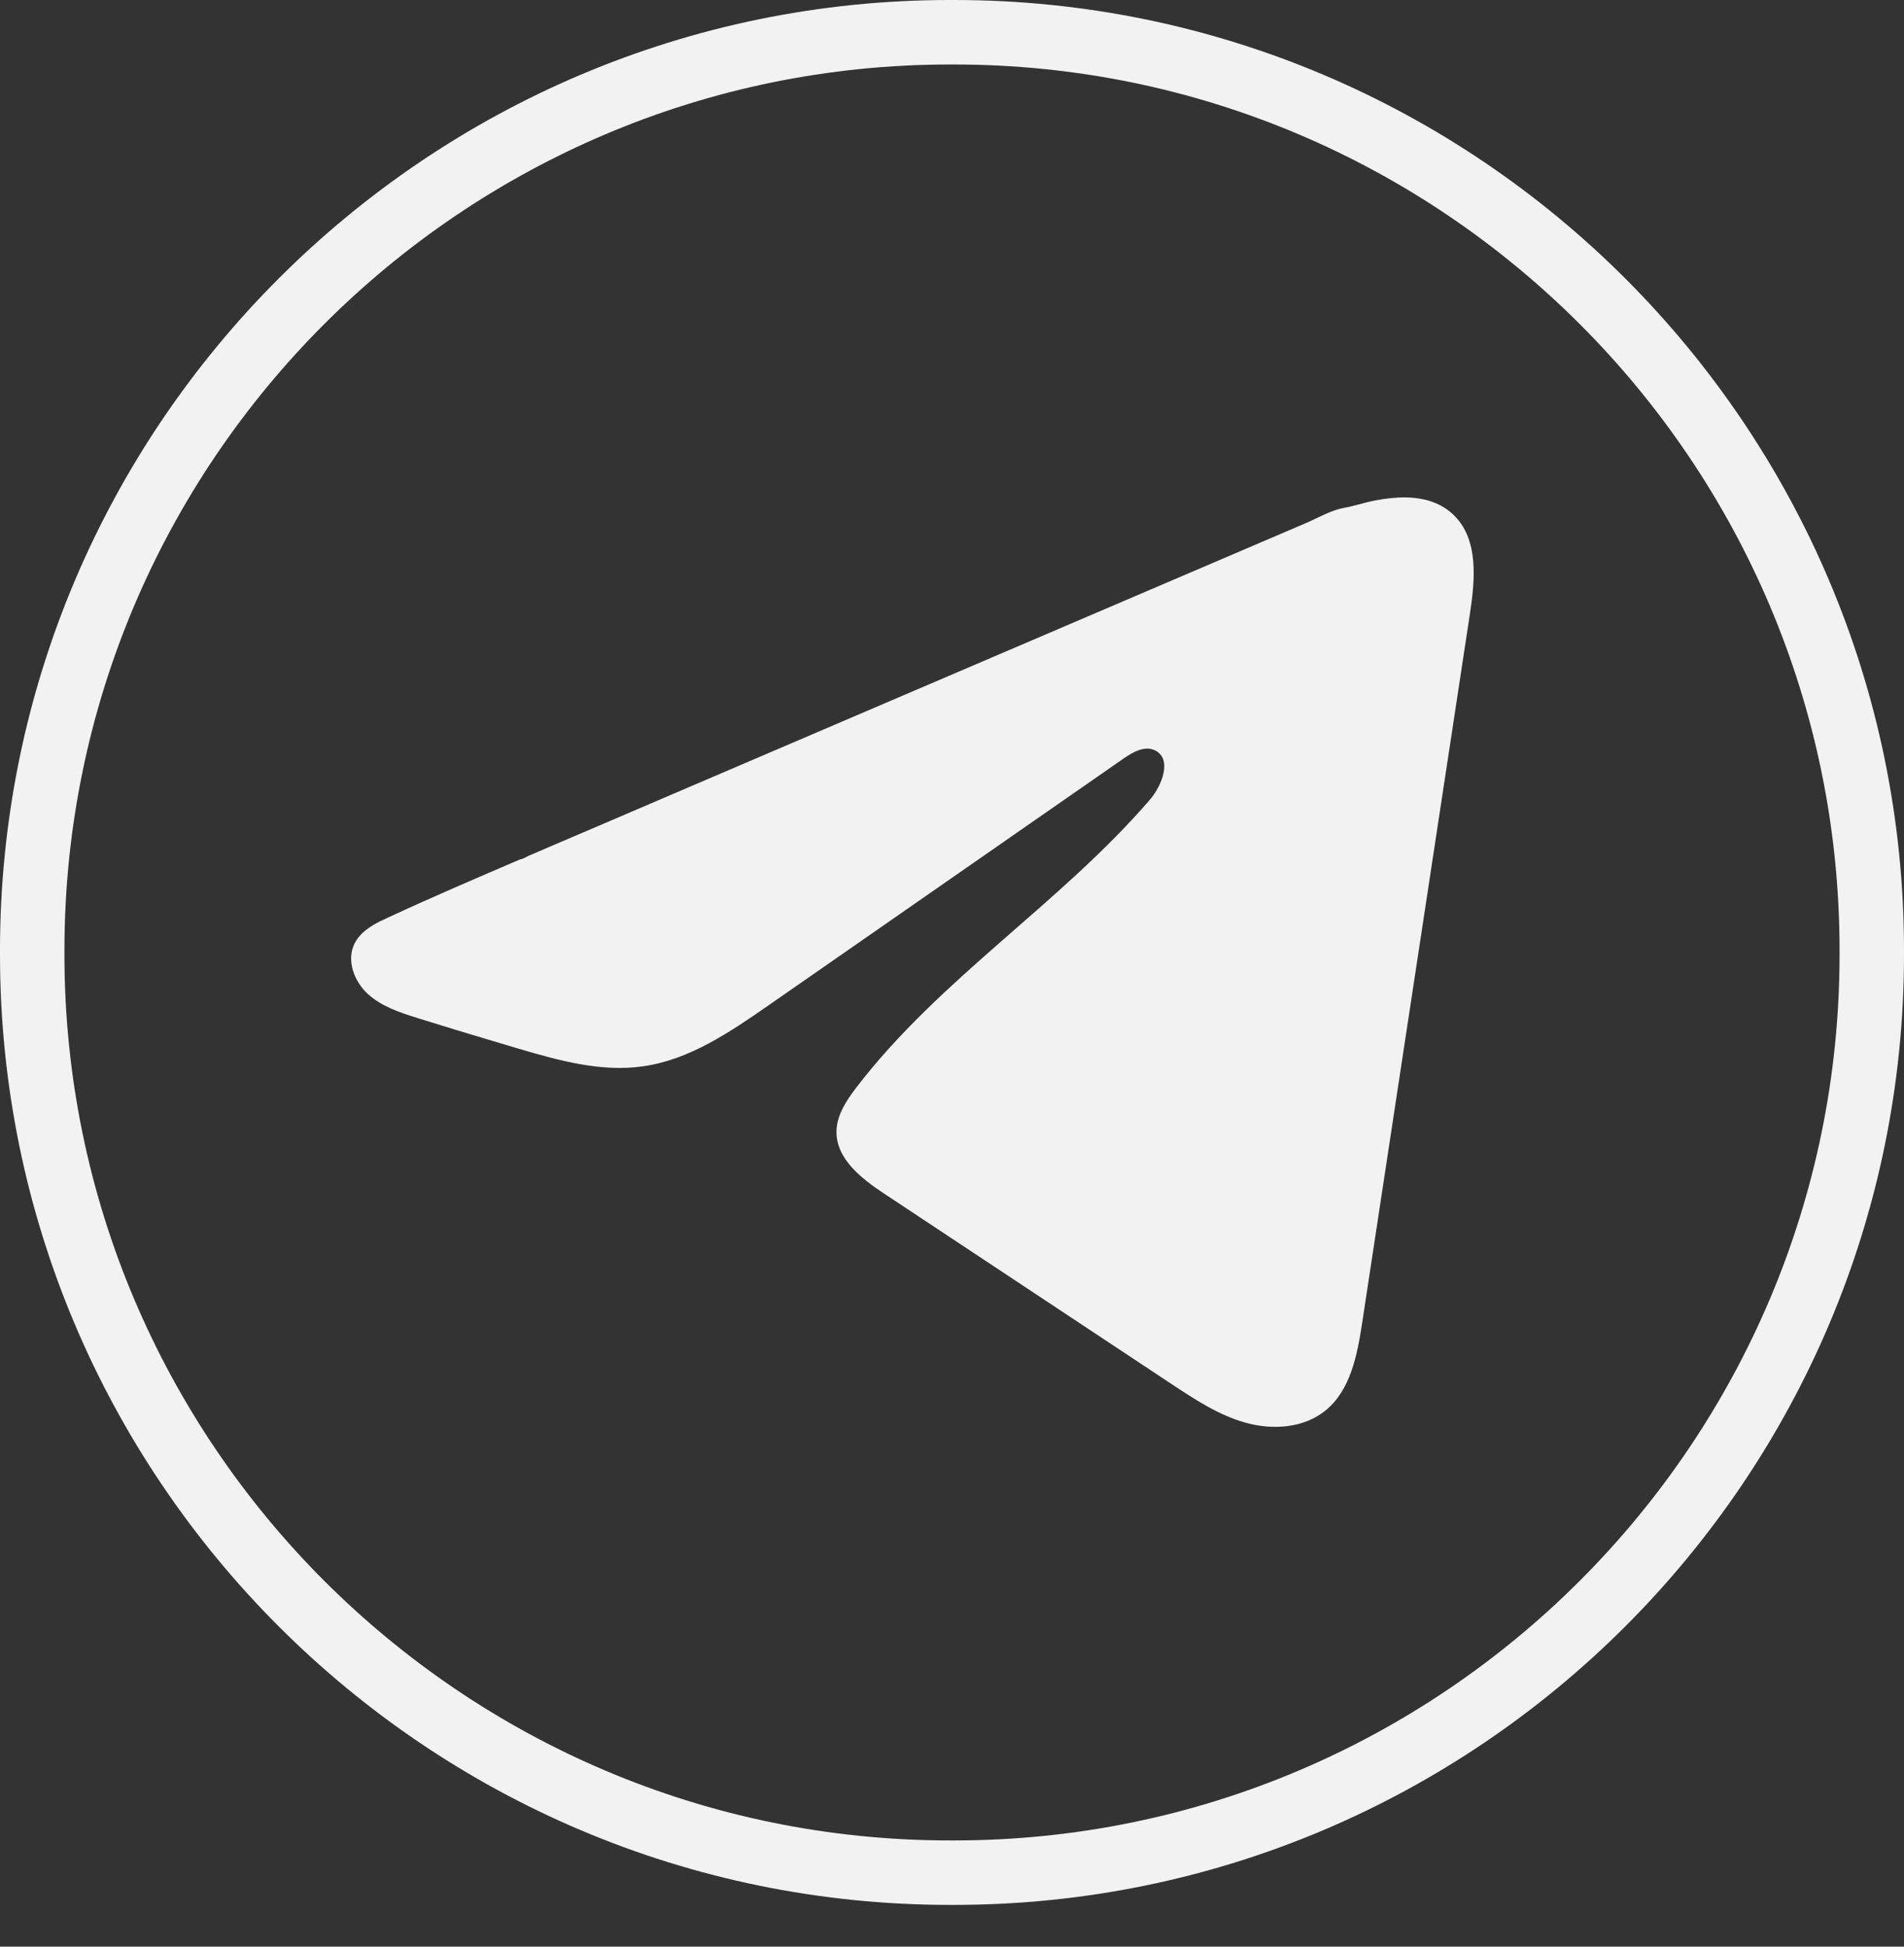 <?xml version="1.0" encoding="UTF-8"?> <svg xmlns="http://www.w3.org/2000/svg" width="45" height="46" viewBox="0 0 45 46" fill="none"><rect x="0" y="0" width="45" height="46" fill="#333333" stroke="none"/><path d="M22.549 45.013H22.451C10.071 45.013 0 34.939 0 22.556V22.457C0 10.074 10.071 0 22.451 0H22.549C34.929 0 45 10.074 45 22.457V22.556C45 34.939 34.929 45.013 22.549 45.013ZM22.451 1.524C10.911 1.524 1.523 10.914 1.523 22.457V22.556C1.523 34.099 10.911 43.49 22.451 43.49H22.549C34.089 43.49 43.477 34.099 43.477 22.556V22.457C43.477 10.914 34.089 1.524 22.549 1.524H22.451Z" fill="#F2F2F2"></path><path d="M8.996 21.765C9.057 21.735 9.118 21.706 9.177 21.679C10.21 21.2 11.256 20.752 12.301 20.304C12.358 20.304 12.452 20.239 12.505 20.217C12.586 20.182 12.667 20.149 12.748 20.114C12.903 20.047 13.058 19.981 13.212 19.914C13.523 19.782 13.832 19.649 14.143 19.517C14.763 19.251 15.383 18.986 16.003 18.72C17.242 18.189 18.484 17.658 19.724 17.127C20.964 16.597 22.205 16.066 23.445 15.535C24.685 15.005 25.926 14.473 27.166 13.943C28.406 13.413 29.648 12.881 30.887 12.351C31.163 12.232 31.462 12.055 31.757 12.003C32.005 11.959 32.248 11.874 32.497 11.827C32.971 11.737 33.494 11.7 33.947 11.897C34.104 11.965 34.249 12.061 34.369 12.182C34.945 12.752 34.864 13.687 34.743 14.489C33.894 20.074 33.046 25.661 32.196 31.247C32.08 32.014 31.922 32.855 31.317 33.339C30.805 33.749 30.077 33.795 29.445 33.621C28.813 33.446 28.255 33.079 27.708 32.718C25.44 31.215 23.171 29.713 20.903 28.21C20.364 27.854 19.763 27.388 19.77 26.74C19.773 26.35 20.006 26.003 20.243 25.693C22.214 23.122 25.058 21.354 27.174 18.901C27.472 18.555 27.707 17.93 27.297 17.731C27.053 17.612 26.773 17.773 26.551 17.927C23.754 19.87 20.959 21.814 18.163 23.757C17.25 24.391 16.294 25.043 15.194 25.198C14.21 25.338 13.22 25.064 12.268 24.784C11.47 24.549 10.673 24.308 9.879 24.06C9.457 23.929 9.022 23.787 8.696 23.49C8.37 23.193 8.182 22.693 8.379 22.297C8.502 22.049 8.742 21.892 8.993 21.764L8.996 21.765Z" fill="#F2F2F2"></path></svg> 